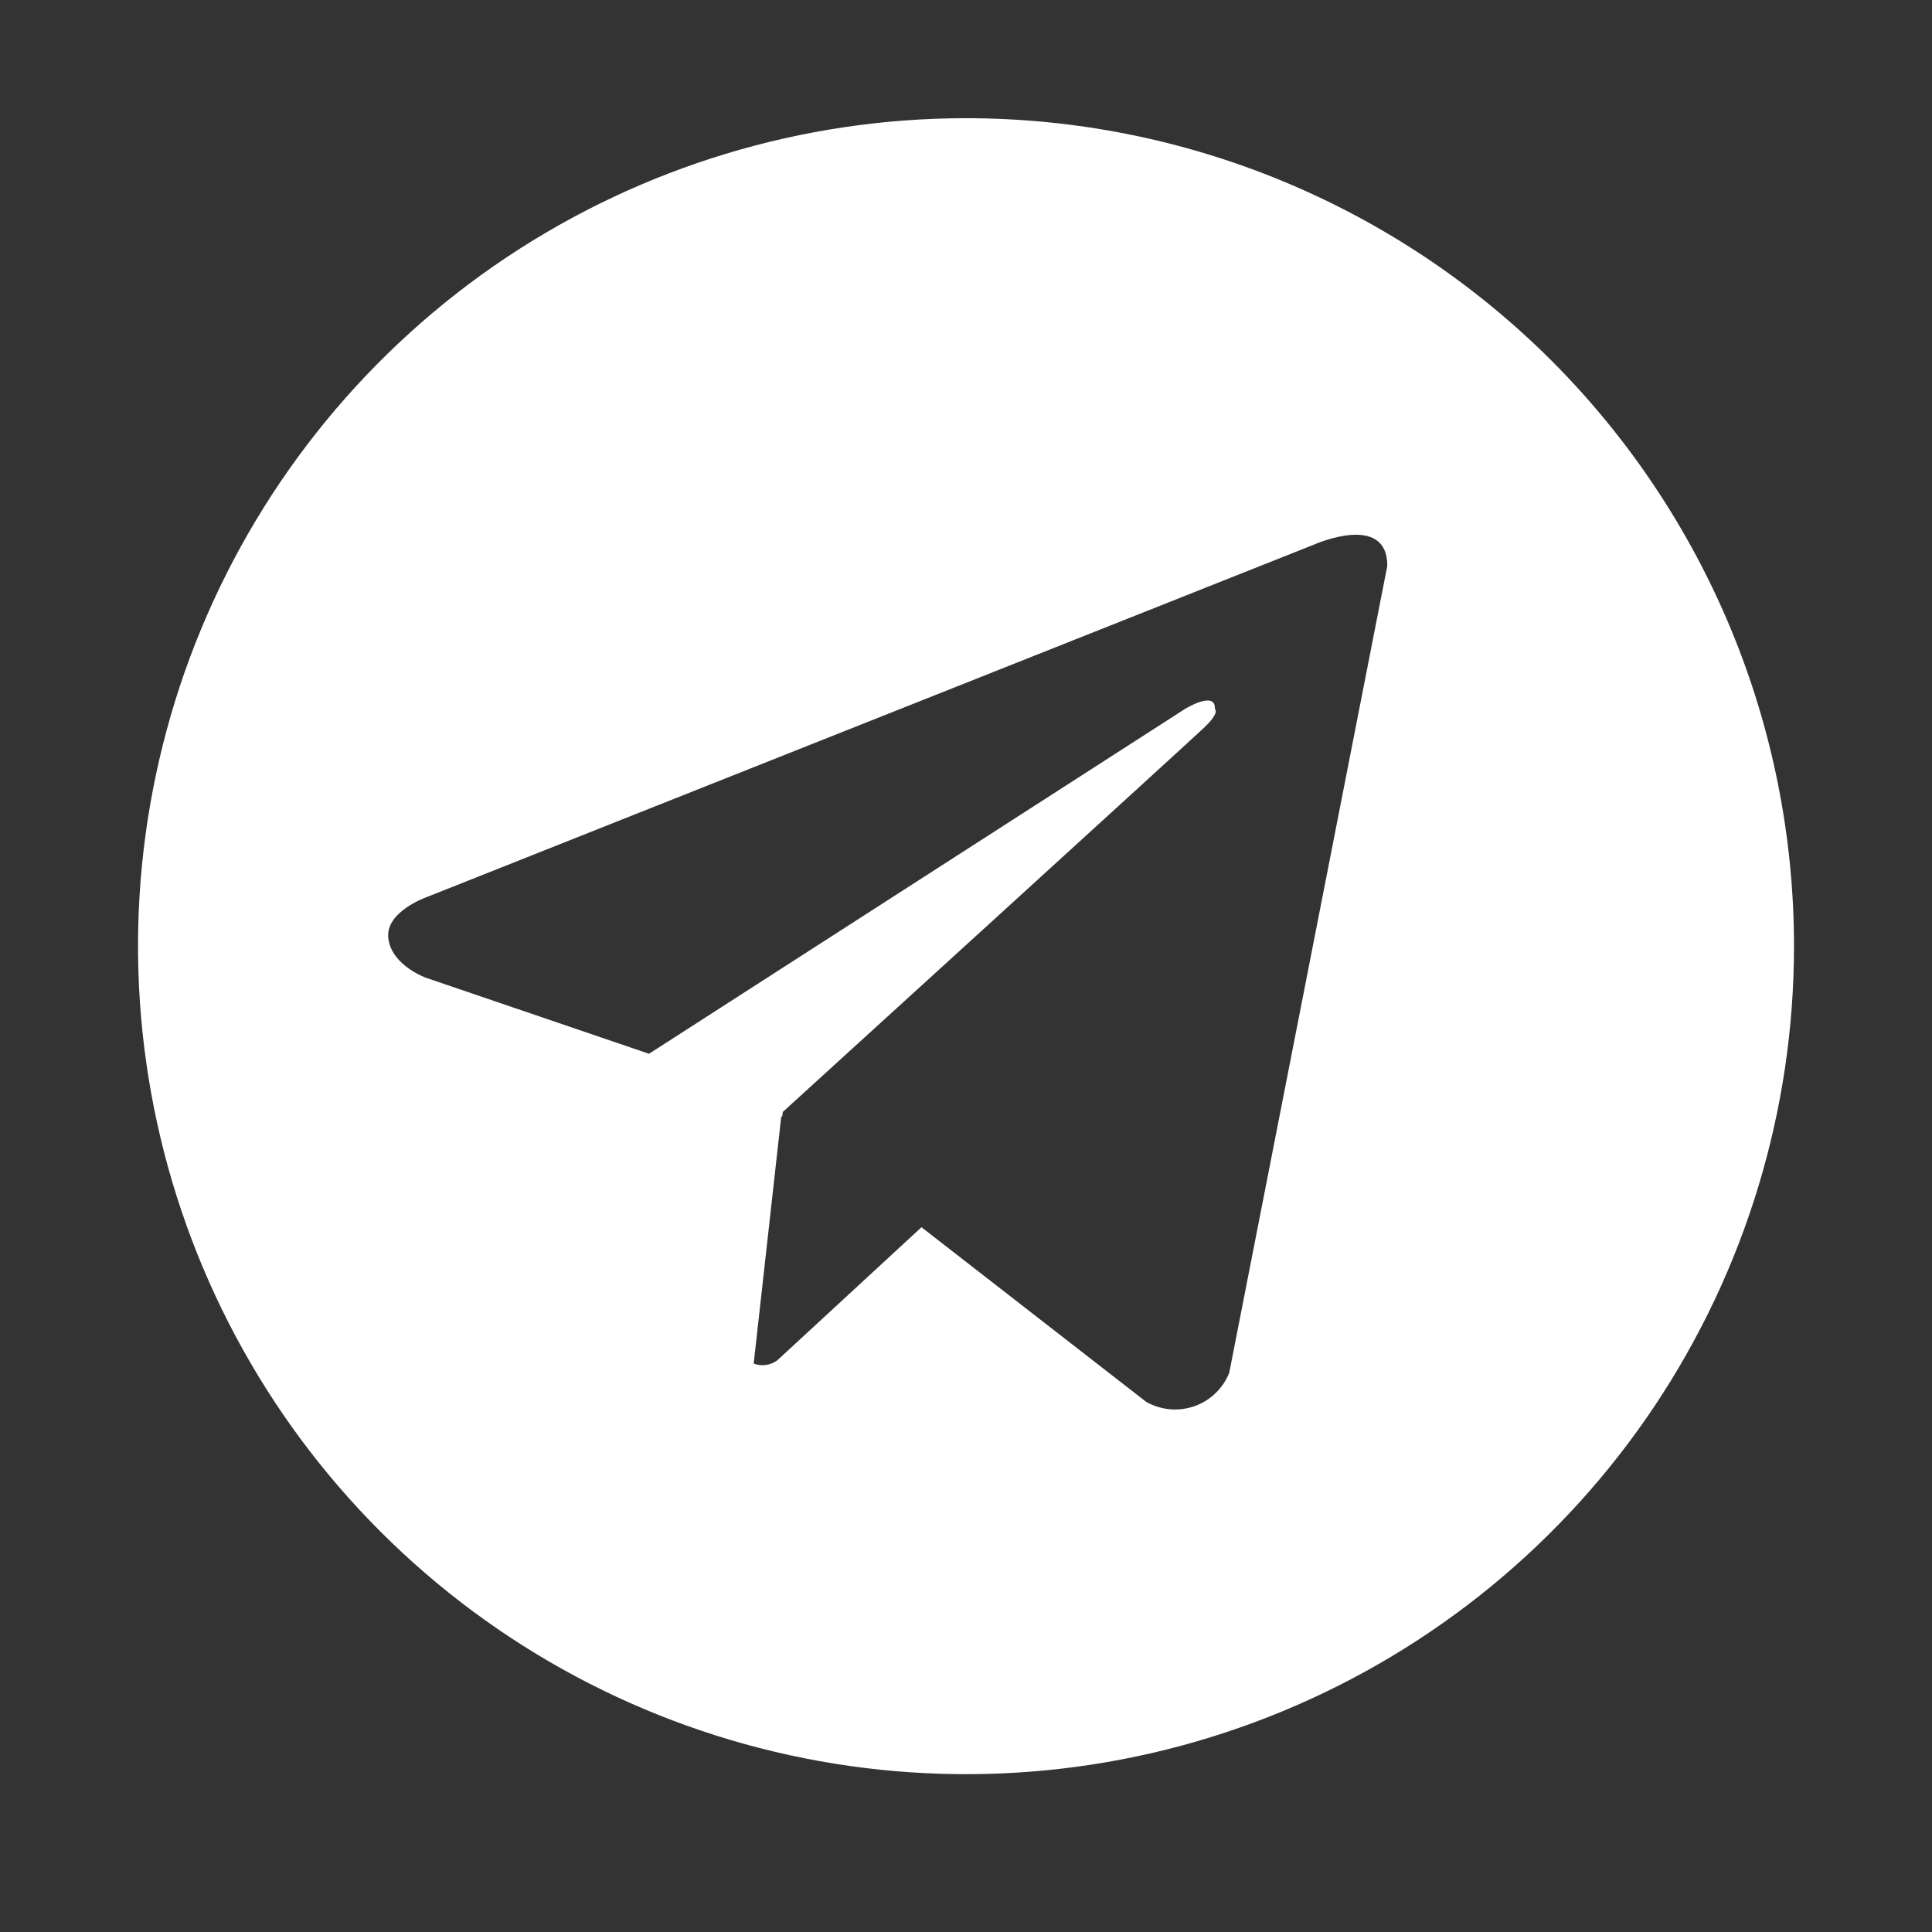 <?xml version="1.0" encoding="UTF-8"?> <svg xmlns="http://www.w3.org/2000/svg" width="28" height="28" viewBox="0 0 28 28" fill="none"><rect x="0" y="0" width="28" height="28" fill="#333333" stroke="none"/> <path d="M14 1.713C11.627 1.713 9.307 2.417 7.333 3.735C5.36 5.054 3.822 6.928 2.913 9.121C2.005 11.313 1.768 13.726 2.231 16.054C2.694 18.382 3.836 20.52 5.515 22.198C7.193 23.876 9.331 25.019 11.659 25.482C13.987 25.945 16.399 25.708 18.592 24.799C20.785 23.891 22.659 22.353 23.978 20.38C25.296 18.406 26 16.086 26 13.713C26 12.137 25.69 10.576 25.087 9.121C24.484 7.665 23.6 6.342 22.486 5.227C21.371 4.113 20.048 3.229 18.592 2.626C17.136 2.023 15.576 1.713 14 1.713V1.713ZM17.815 19.896C17.77 20.008 17.702 20.109 17.615 20.192C17.528 20.276 17.424 20.34 17.31 20.38C17.196 20.419 17.075 20.435 16.955 20.424C16.835 20.413 16.718 20.377 16.613 20.318L13.355 17.786L11.265 19.715C11.216 19.751 11.159 19.774 11.1 19.782C11.04 19.791 10.979 19.784 10.923 19.762L11.323 16.176L11.336 16.186L11.345 16.115C11.345 16.115 17.206 10.778 17.445 10.551C17.687 10.324 17.607 10.275 17.607 10.275C17.621 9.998 17.173 10.275 17.173 10.275L9.406 15.272L6.172 14.17C6.172 14.17 5.675 13.992 5.628 13.6C5.579 13.211 6.188 13 6.188 13L19.048 7.891C19.048 7.891 20.106 7.42 20.106 8.2L17.815 19.896Z" fill="white"></path> </svg> 